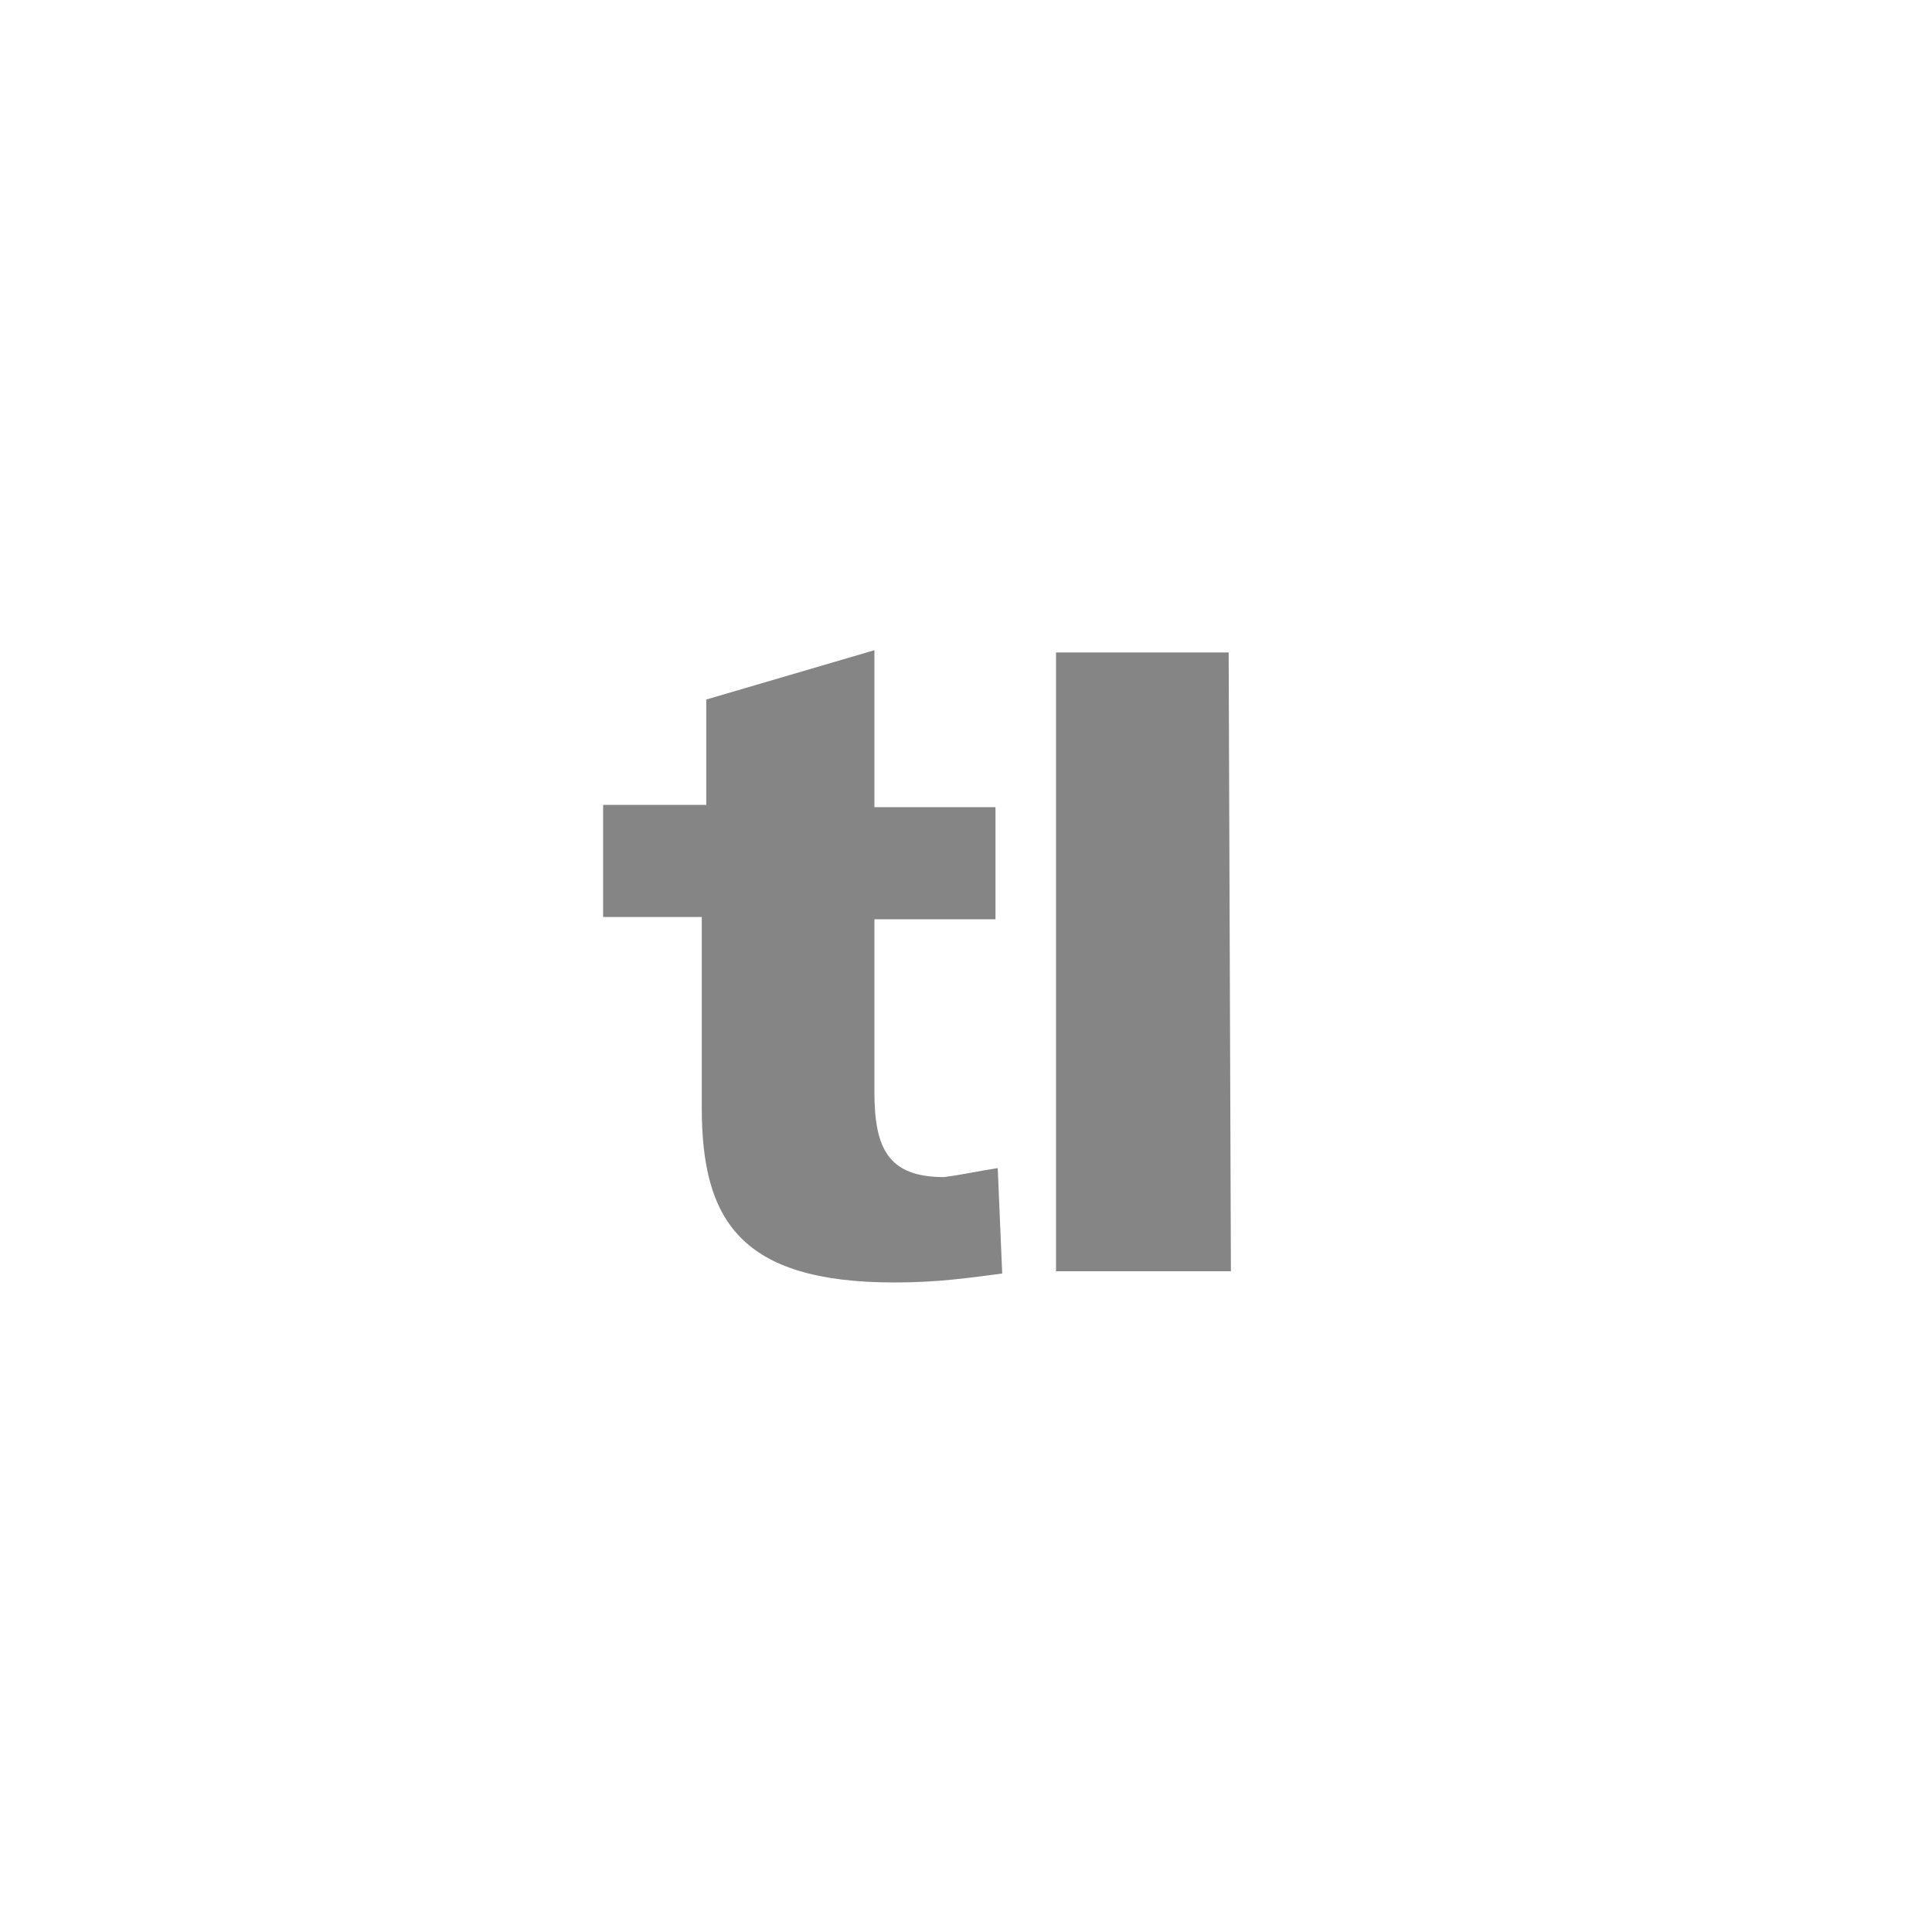 <?xml version="1.0" encoding="utf-8"?>
<!-- Generator: Adobe Illustrator 27.4.0, SVG Export Plug-In . SVG Version: 6.00 Build 0)  -->
<svg version="1.1" id="Layer_2_00000060739179500466995800000015904884659690326435_"
	 xmlns="http://www.w3.org/2000/svg" xmlns:xlink="http://www.w3.org/1999/xlink" x="0px" y="0px" viewBox="0 0 200 200"
	 style="enable-background:new 0 0 200 200;" xml:space="preserve">
<style type="text/css">
	.st0{fill:#858585;}
</style>
<g id="layer1" transform="translate(-178.283,-69.15)">
	<g id="g833" transform="matrix(2.321,0,0,2.321,178.283,69.15)">
		<path id="path824" class="st0" d="M54.8,29.1h-7.7v27.6h7.8L54.8,29.1L54.8,29.1z M44.5,52.1l0.2,4.7c-1.5,0.2-2.9,0.4-4.8,0.4
			c-6.9,0-8.6-2.8-8.6-7.8v-8.5h-4.4v-5h4.6v-4.7l7.5-2.2V36h5.4v5h-5.4v7.7c0,2.5,0.6,3.8,3.1,3.8C42.9,52.4,43.8,52.2,44.5,52.1
			L44.5,52.1z"/>
	</g>
</g>
</svg>
